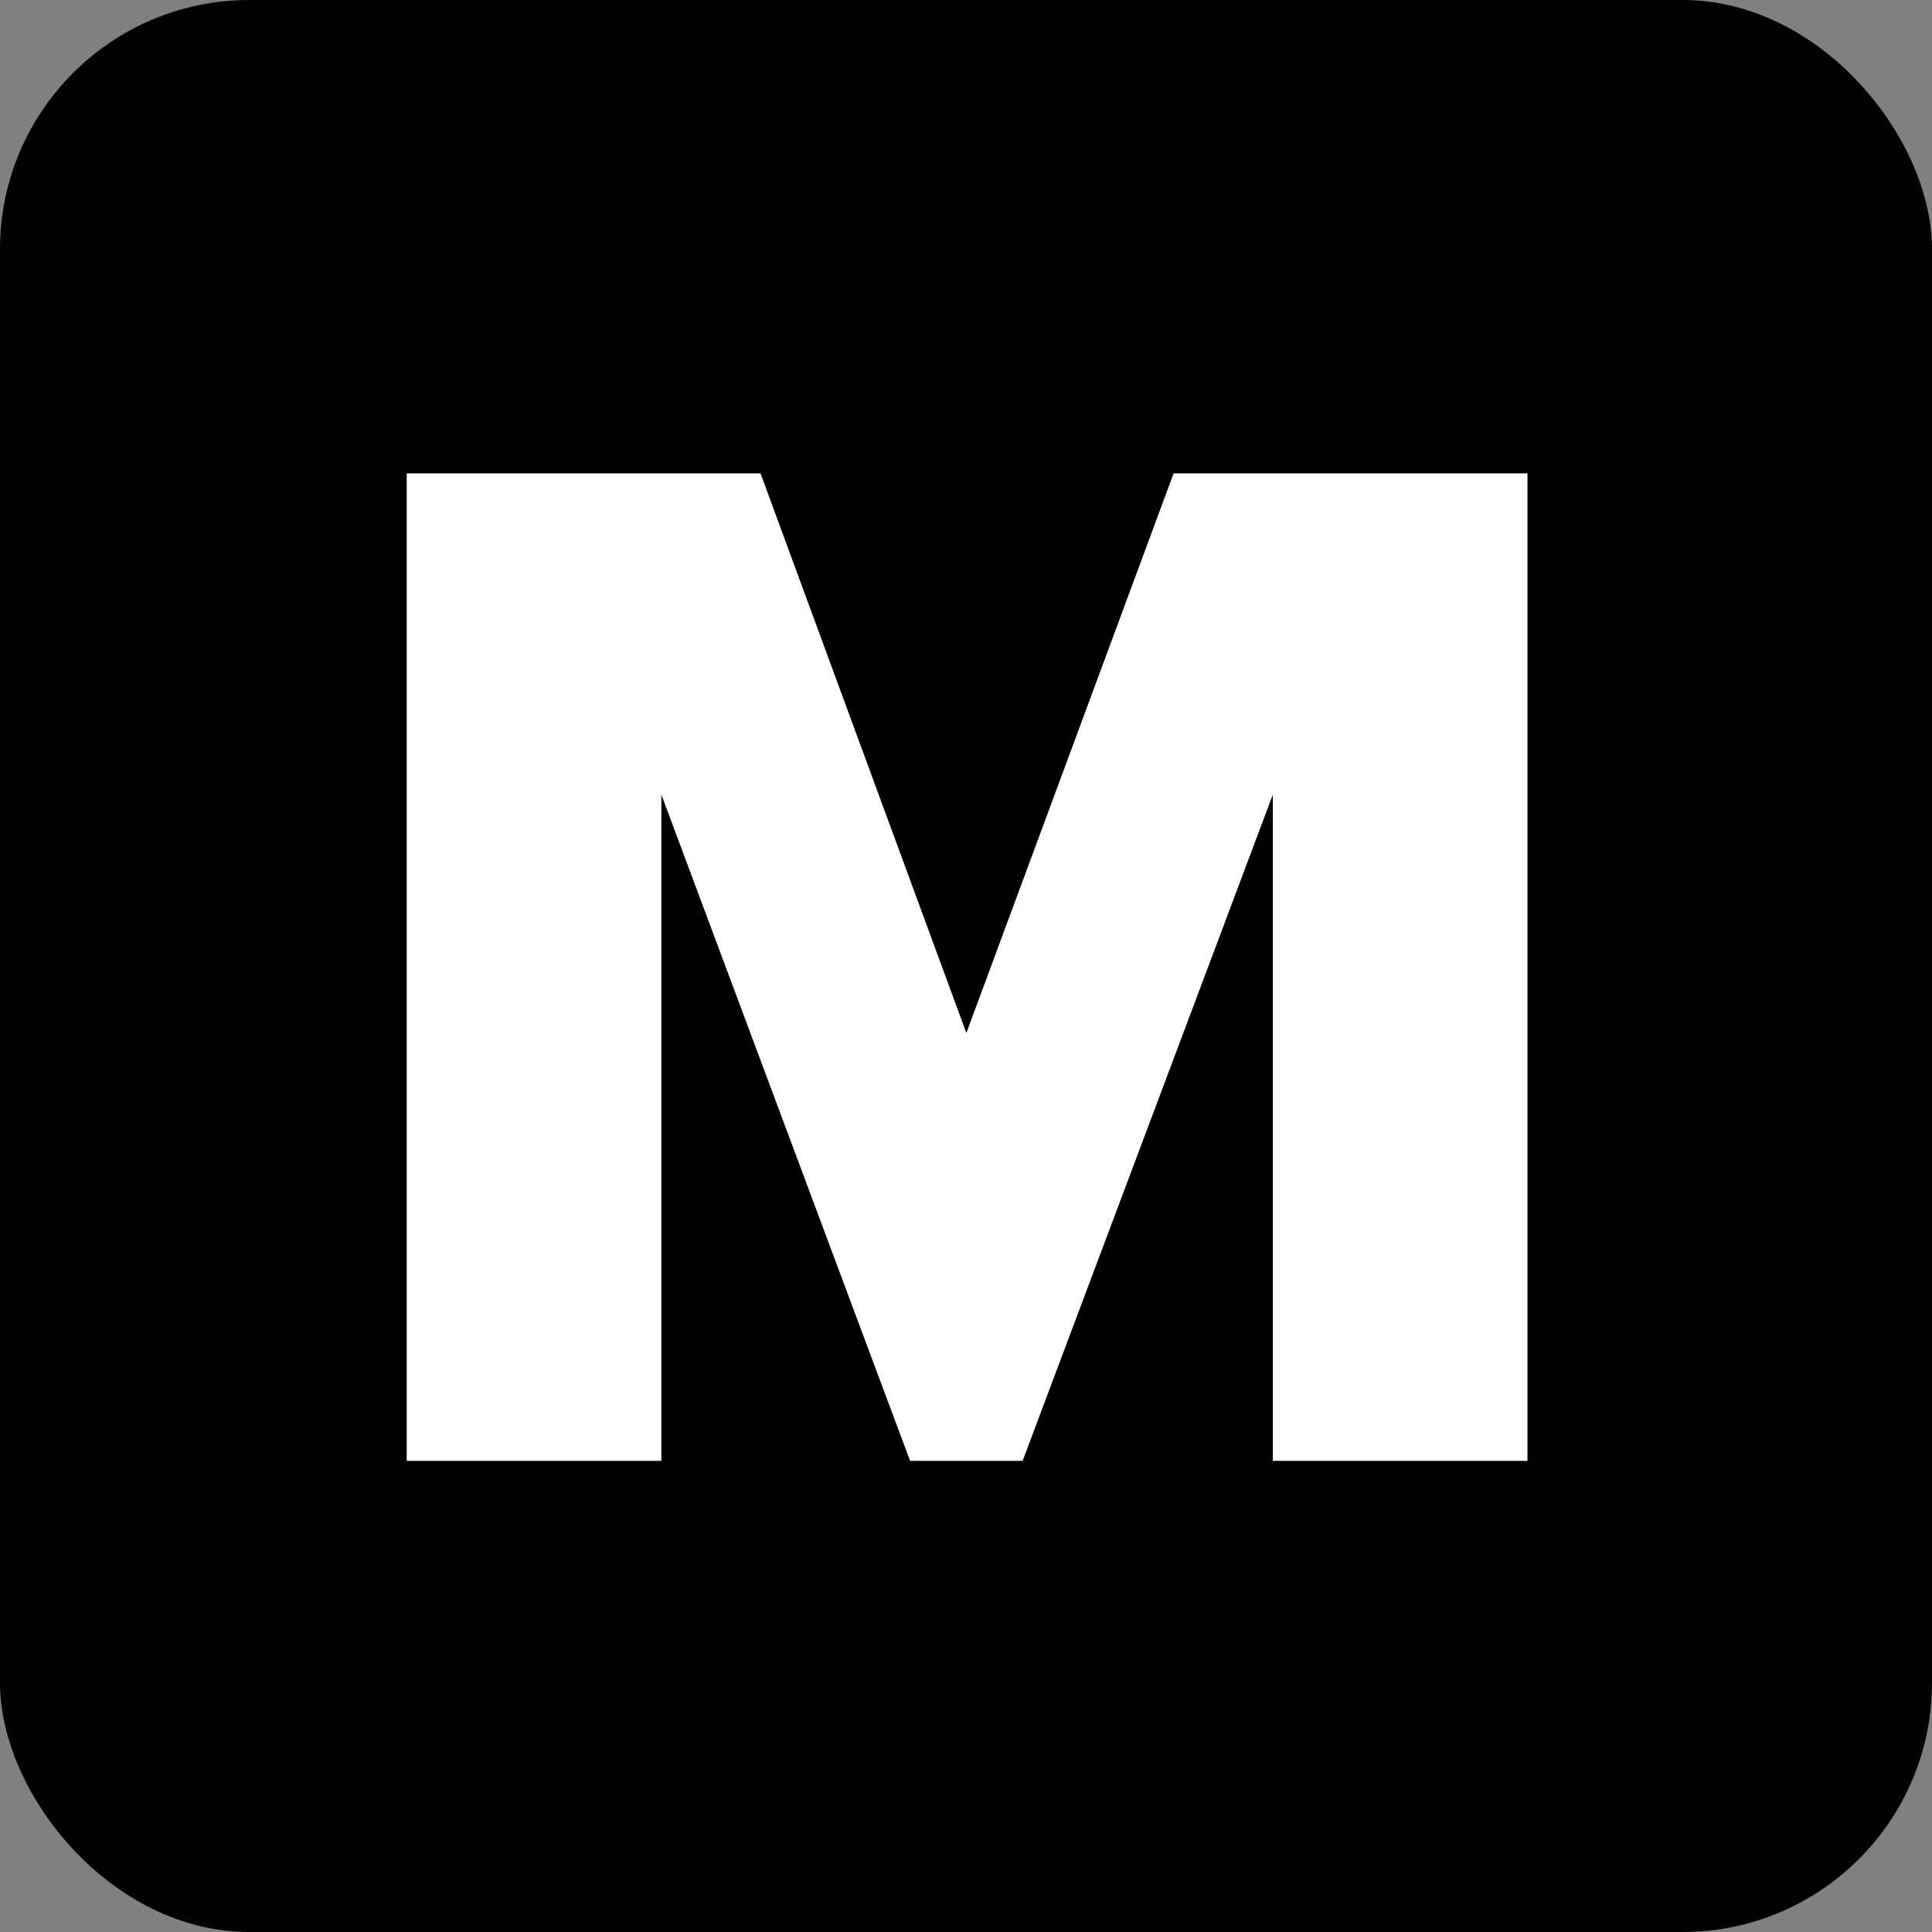 <svg xmlns="http://www.w3.org/2000/svg" width="186" height="186" viewBox="0 0 186 186"><rect x="0" y="0" width="186" height="186" fill="#808080" stroke="none"/><g transform="translate(-1570.789 -153.789)"><rect width="186" height="186" rx="24" transform="translate(1570.789 153.789)"/><path d="M86.624,59.052h24.515v-95.07H77.072L57.118,17.86,37.3-36.018H3.24v95.07H27.755V-5.089L51.7,59.052H62.535L86.624-5.089Z" transform="translate(1606.705 235.377)" fill="#fff"/></g></svg>